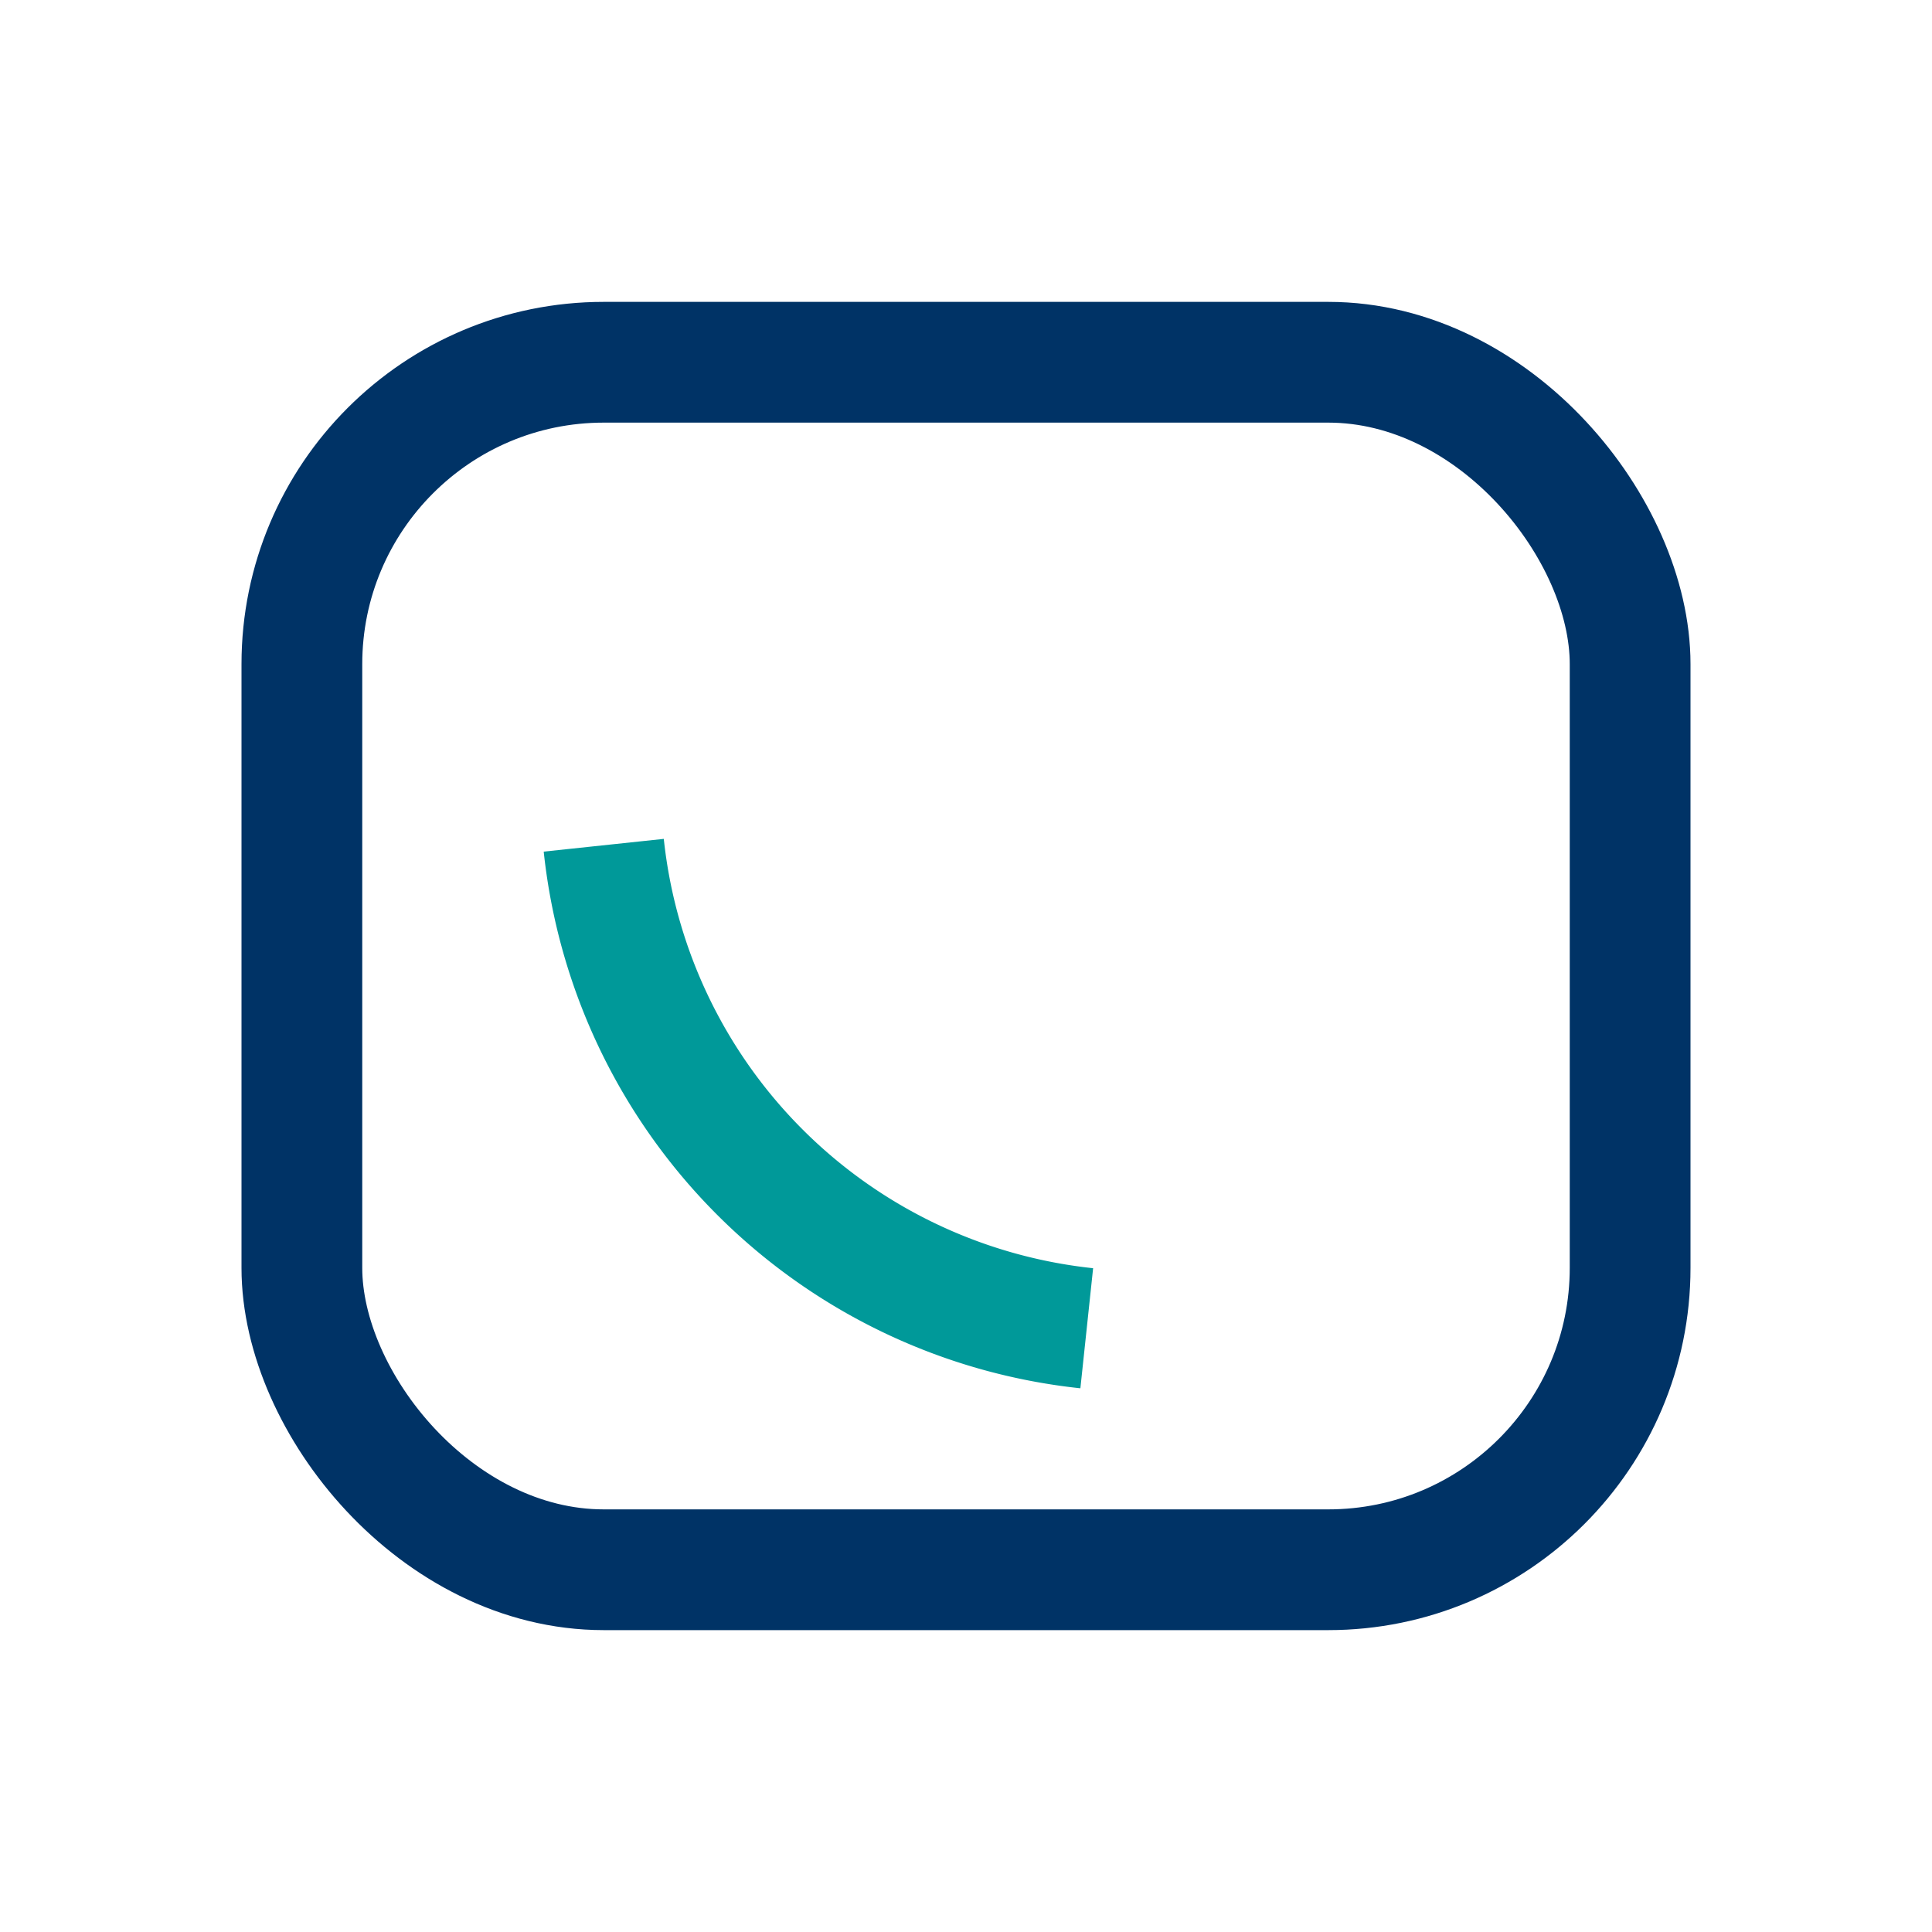 <?xml version="1.0" encoding="UTF-8"?>
<svg xmlns="http://www.w3.org/2000/svg" width="32" height="32" viewBox="0 0 32 32"><rect x="5" y="6" width="22" height="20" rx="5" fill="none" stroke="#003366" stroke-width="2"/><path d="M10 14A9 9 0 0 0 18 22" fill="none" stroke="#009999" stroke-width="2"/></svg>